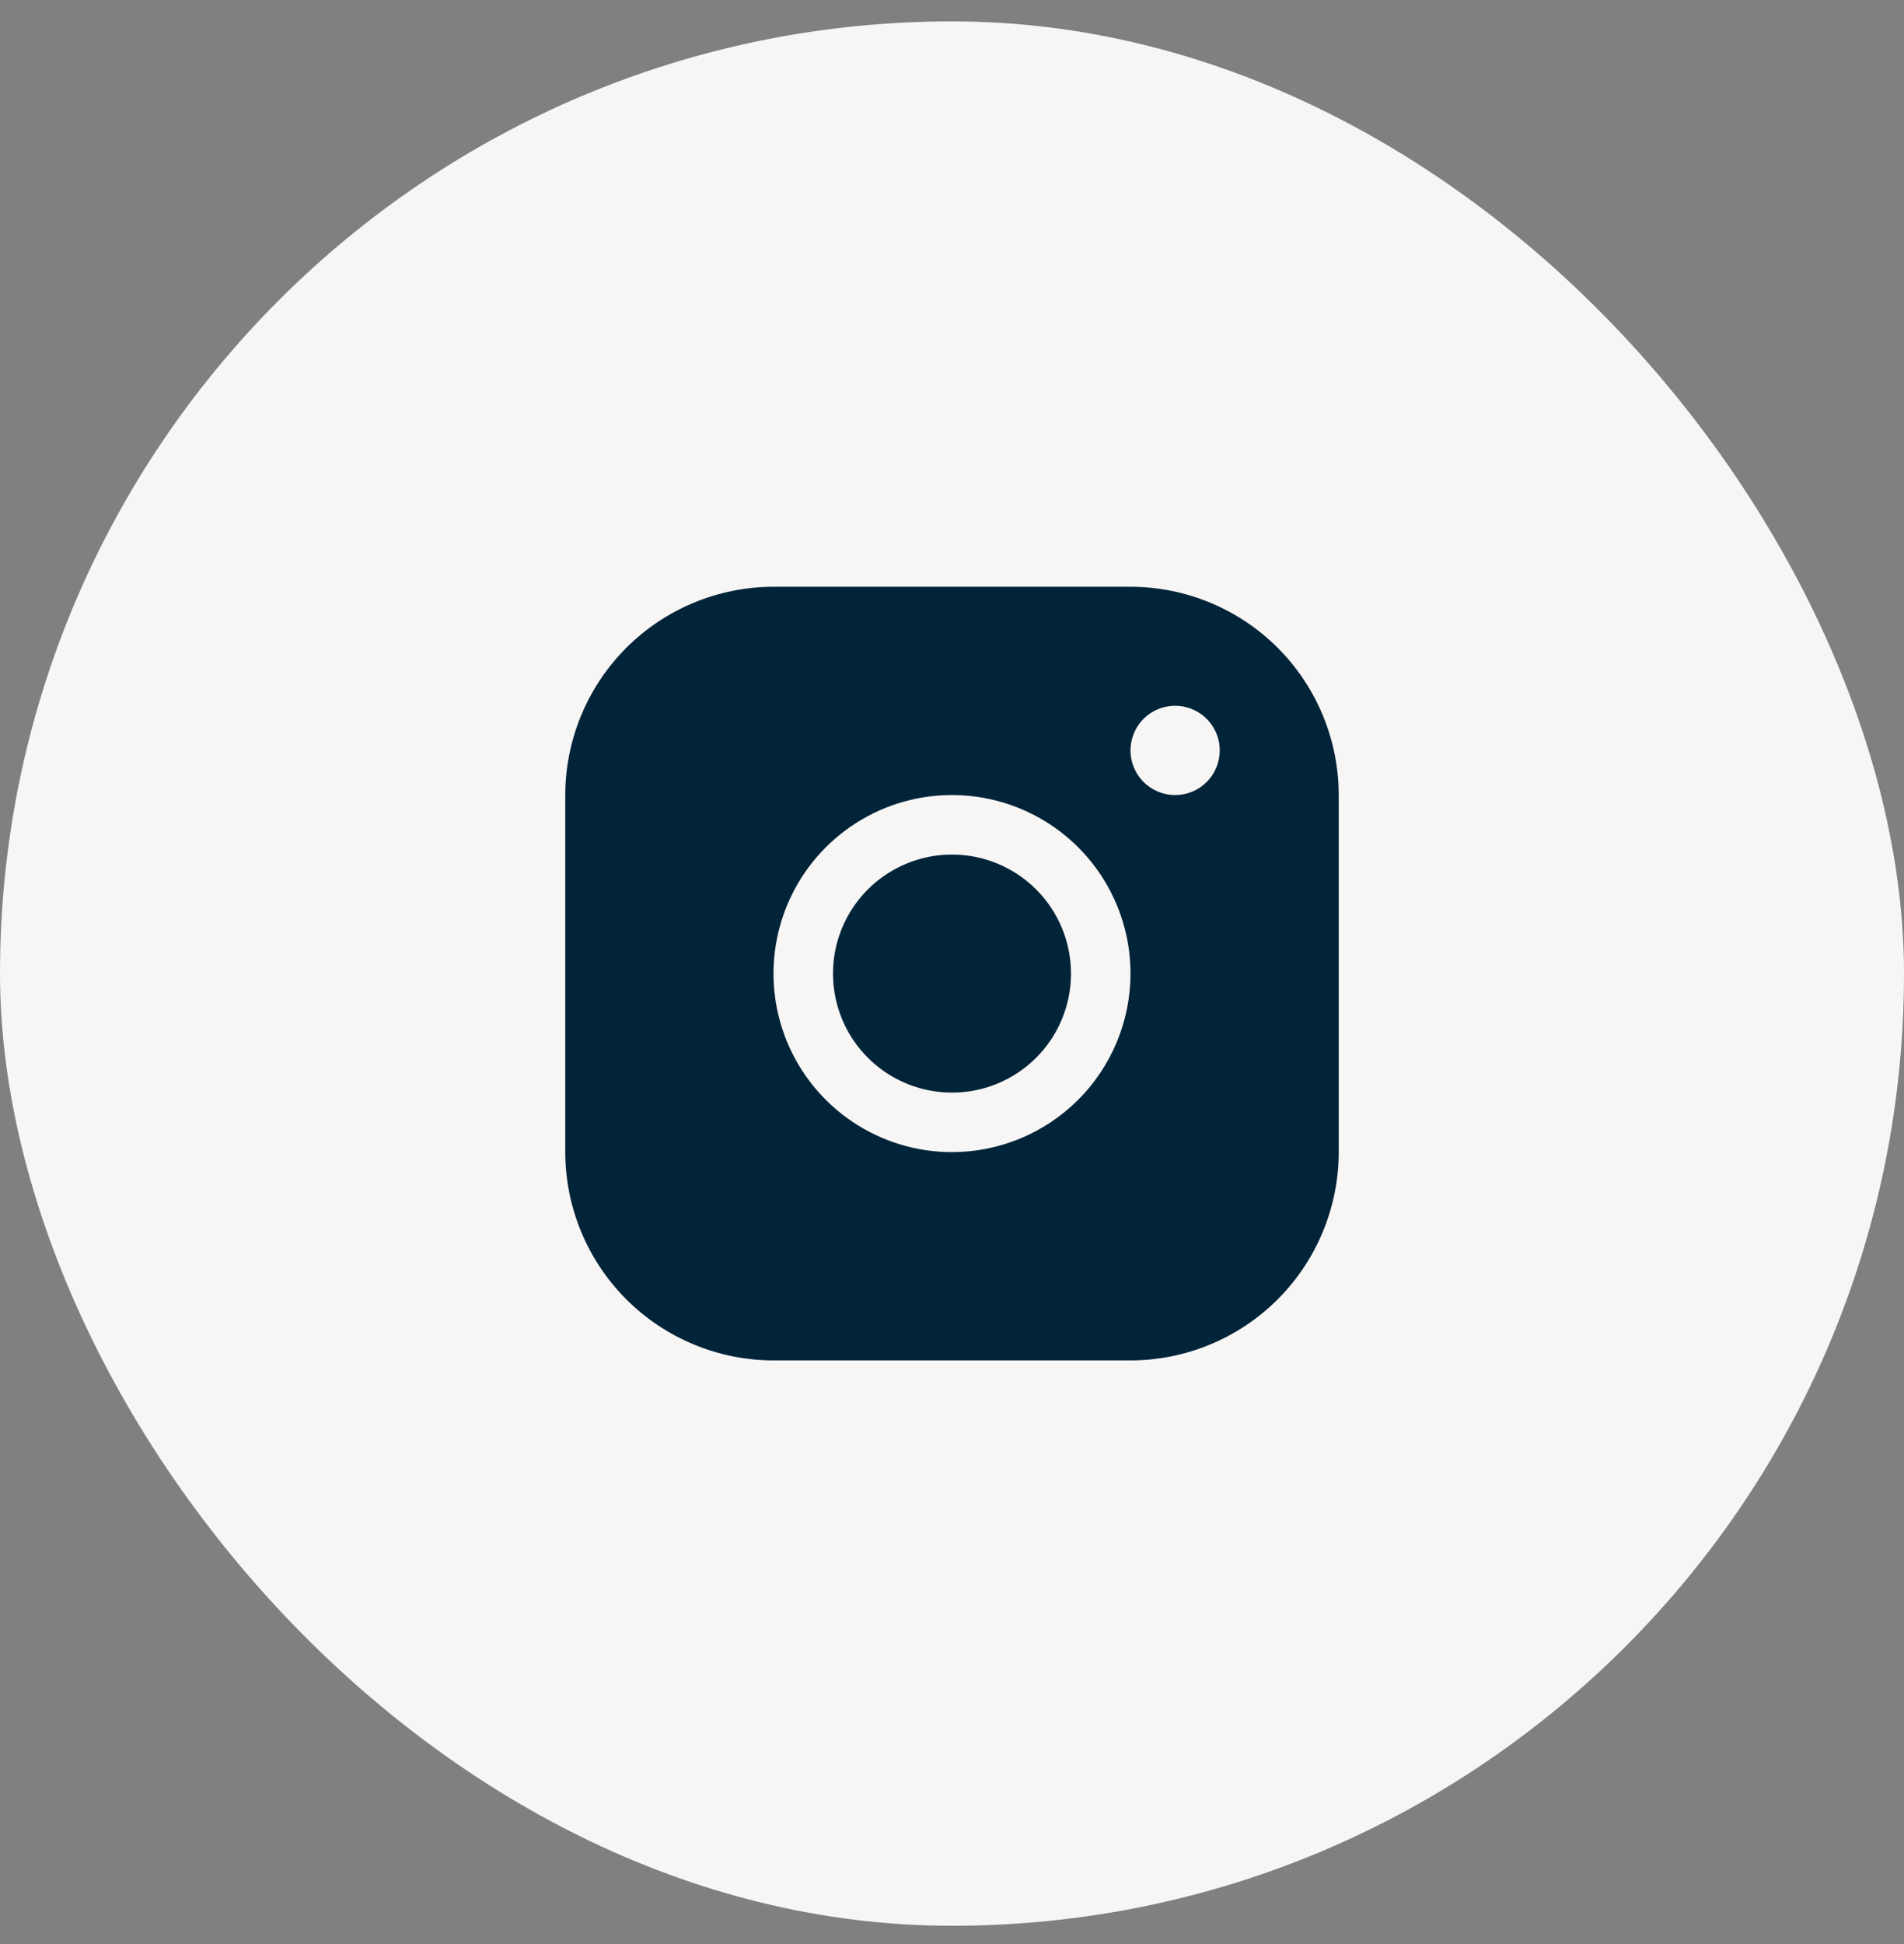 <svg width="48" height="49" viewBox="0 0 48 49" fill="none" xmlns="http://www.w3.org/2000/svg">
<rect x="0" y="0" width="48" height="49" fill="#808080" stroke="none"/>
<rect y="0.539" width="48" height="48" rx="24" fill="#F8F6F5"/>
<path d="M28.5 14.789H19.5C18.108 14.791 16.774 15.344 15.789 16.328C14.805 17.313 14.252 18.647 14.25 20.039V29.039C14.252 30.431 14.805 31.765 15.789 32.75C16.774 33.734 18.108 34.288 19.5 34.289H28.5C29.892 34.288 31.226 33.734 32.211 32.75C33.195 31.765 33.748 30.431 33.75 29.039V20.039C33.748 18.647 33.195 17.313 32.211 16.328C31.226 15.344 29.892 14.791 28.5 14.789ZM24 29.039C23.11 29.039 22.24 28.775 21.5 28.281C20.76 27.786 20.183 27.083 19.843 26.261C19.502 25.439 19.413 24.534 19.587 23.661C19.76 22.788 20.189 21.986 20.818 21.357C21.447 20.728 22.249 20.299 23.122 20.125C23.995 19.952 24.9 20.041 25.722 20.382C26.544 20.722 27.247 21.299 27.742 22.039C28.236 22.779 28.5 23.649 28.5 24.539C28.499 25.732 28.024 26.876 27.181 27.72C26.337 28.563 25.193 29.038 24 29.039ZM29.625 20.039C29.402 20.039 29.185 19.973 29 19.849C28.815 19.726 28.671 19.55 28.586 19.345C28.5 19.139 28.478 18.913 28.522 18.695C28.565 18.476 28.672 18.276 28.829 18.119C28.987 17.961 29.187 17.854 29.405 17.811C29.624 17.767 29.85 17.79 30.055 17.875C30.261 17.96 30.437 18.104 30.56 18.289C30.684 18.474 30.75 18.692 30.75 18.914C30.75 19.212 30.631 19.499 30.421 19.71C30.209 19.921 29.923 20.039 29.625 20.039ZM27 24.539C27 25.132 26.824 25.712 26.494 26.206C26.165 26.699 25.696 27.084 25.148 27.311C24.6 27.538 23.997 27.597 23.415 27.481C22.833 27.366 22.298 27.08 21.879 26.66C21.459 26.241 21.173 25.706 21.058 25.124C20.942 24.542 21.001 23.939 21.228 23.391C21.455 22.843 21.84 22.374 22.333 22.045C22.827 21.715 23.407 21.539 24 21.539C24.796 21.539 25.559 21.855 26.121 22.418C26.684 22.98 27 23.743 27 24.539Z" fill="#022439"/>
</svg>
